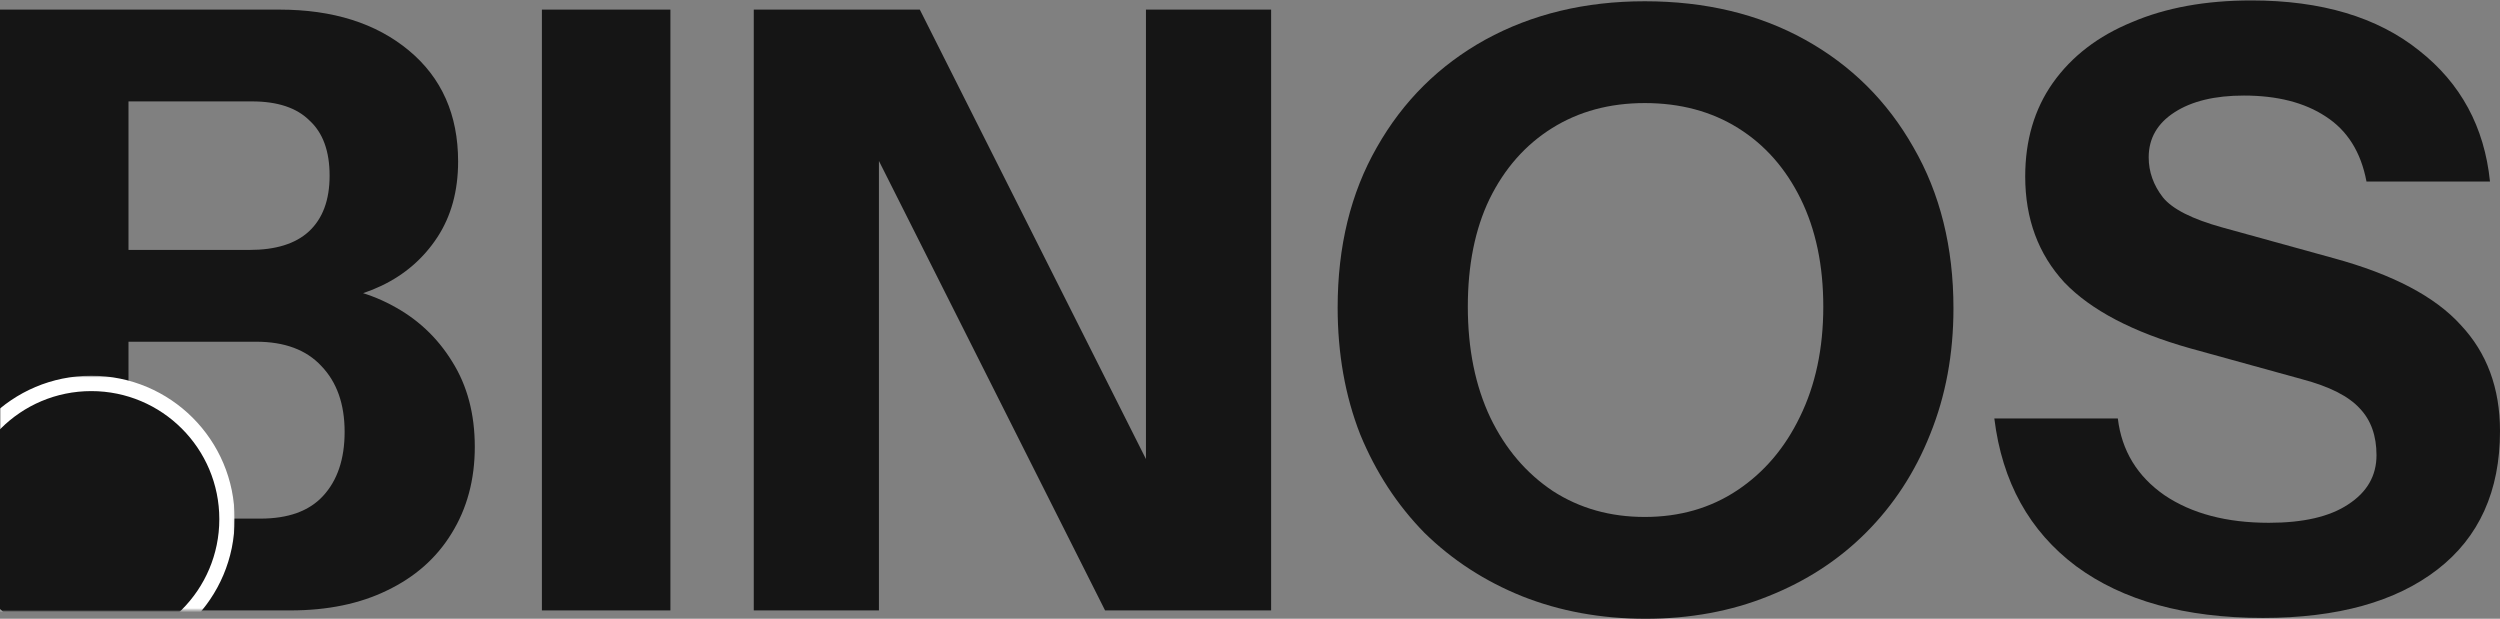<svg xmlns="http://www.w3.org/2000/svg" width="1301" height="322" viewBox="0 0 1301 322" fill="none"><rect x="0" y="0" width="1301" height="322" fill="#808080" stroke="none"/><path d="M54.715 317.658V269.891H135.484C149.959 269.891 160.815 265.983 168.052 258.166C175.579 250.06 179.343 238.915 179.343 224.729C179.343 210.255 175.29 198.82 167.184 190.424C159.367 182.029 148.077 177.831 133.313 177.831H54.715V130.064H129.839C143.445 130.064 153.722 126.88 160.67 120.511C167.907 113.853 171.526 104.154 171.526 91.417C171.526 78.679 168.052 69.126 161.104 62.757C154.446 56.098 144.458 52.769 131.142 52.769H54.715V5.002H145.472C173.263 5.002 195.699 12.095 212.779 26.28C229.859 40.465 238.4 59.717 238.4 84.034C238.4 99.378 234.781 112.55 227.544 123.551C220.306 134.552 210.608 142.947 198.449 148.737C186.29 154.527 172.684 157.422 157.63 157.422L159.802 148.303C176.013 148.303 190.633 151.777 203.66 158.724C216.977 165.672 227.544 175.515 235.36 188.253C243.176 200.701 247.084 215.466 247.084 232.546C247.084 249.626 243.032 264.68 234.926 277.707C227.109 290.445 215.964 300.288 201.489 307.236C187.304 314.184 170.513 317.658 151.117 317.658H54.715ZM0 317.658V5.002H66.874V317.658H0Z" fill="#151515"></path><path d="M282.004 317.658V5.002H348.877V317.658H282.004Z" fill="#151515"></path><path d="M392.261 317.658V5.002H478.675L617.633 281.181L596.355 286.392V5.002H661.492V317.658H575.077L436.119 41.479L457.397 36.268V317.658H392.261Z" fill="#151515"></path><path d="M856.348 322C833.189 322 811.766 318.092 792.08 310.275C772.684 302.459 755.749 291.458 741.274 277.273C727.089 262.798 715.943 245.718 707.837 226.032C700.021 206.057 696.112 184.055 696.112 160.027C696.112 128.183 702.916 100.391 716.522 76.652C730.128 52.624 748.945 33.952 772.974 20.635C797.291 7.318 824.938 0.66 855.914 0.66C887.469 0.66 915.261 7.318 939.289 20.635C963.317 33.952 982.134 52.624 995.74 76.652C1009.64 100.681 1016.58 128.617 1016.58 160.461C1016.58 184.2 1012.53 206.057 1004.43 226.032C996.609 245.718 985.463 262.798 970.989 277.273C956.803 291.458 939.868 302.459 920.182 310.275C900.786 318.092 879.508 322 856.348 322ZM855.914 269.022C874.152 269.022 890.219 264.39 904.115 255.126C918.011 245.863 928.867 233.125 936.683 216.913C944.789 200.412 948.842 181.305 948.842 159.593C948.842 138.17 944.934 119.498 937.118 103.576C929.301 87.653 918.445 75.35 904.549 66.665C890.654 57.98 874.442 53.638 855.914 53.638C837.676 53.638 821.609 57.98 807.713 66.665C793.817 75.35 782.961 87.653 775.145 103.576C767.618 119.208 763.854 137.881 763.854 159.593C763.854 181.595 767.763 200.846 775.579 217.347C783.395 233.559 794.252 246.297 808.147 255.561C822.043 264.535 837.965 269.022 855.914 269.022Z" fill="#151515"></path><path d="M1177.67 321.566C1137.15 321.566 1104.72 312.591 1080.4 294.643C1056.09 276.404 1041.9 250.784 1037.85 217.782H1102.12C1104.14 234.572 1112.25 247.889 1126.43 257.732C1140.62 267.285 1158.71 272.062 1180.71 272.062C1198.66 272.062 1212.41 268.878 1221.97 262.509C1231.81 256.14 1236.73 247.6 1236.73 236.888C1236.73 226.756 1233.84 218.65 1228.05 212.571C1222.26 206.202 1212.27 201.136 1198.08 197.372L1139.9 181.305C1110.08 172.91 1088.22 161.475 1074.32 147C1060.72 132.236 1053.92 113.853 1053.92 91.851C1053.92 73.034 1058.69 56.822 1068.25 43.216C1078.09 29.32 1091.84 18.753 1109.5 11.516C1127.16 3.989 1147.86 0.226 1171.6 0.226C1208.07 0.226 1237.17 8.91 1258.88 26.28C1280.59 43.36 1292.89 66.086 1295.79 94.456H1231.52C1228.63 79.113 1221.53 67.823 1210.24 60.585C1199.24 53.348 1185.06 49.729 1167.69 49.729C1152.63 49.729 1140.62 52.624 1131.65 58.414C1122.67 64.204 1118.18 72.02 1118.18 81.863C1118.18 89.39 1120.64 96.338 1125.57 102.707C1130.49 108.786 1140.76 113.997 1156.4 118.34L1214.59 134.407C1245.27 142.802 1267.27 154.382 1280.59 169.146C1294.2 183.621 1301 202.004 1301 224.295C1301 255.561 1290.14 279.589 1268.43 296.38C1246.72 313.17 1216.47 321.566 1177.67 321.566Z" fill="#151515"></path><mask id="mask0_6484_117" style="mask-type:alpha" maskUnits="userSpaceOnUse" x="0" y="195" width="123" height="123"><rect x="0.5" y="196.029" width="121.131" height="121.131" fill="#D9D9D9" stroke="#20BAD1"></rect></mask><g mask="url(#mask0_6484_117)"><circle cx="47.497" cy="270.165" r="70.636" fill="#151515" stroke="white" stroke-width="8"></circle></g></svg>
